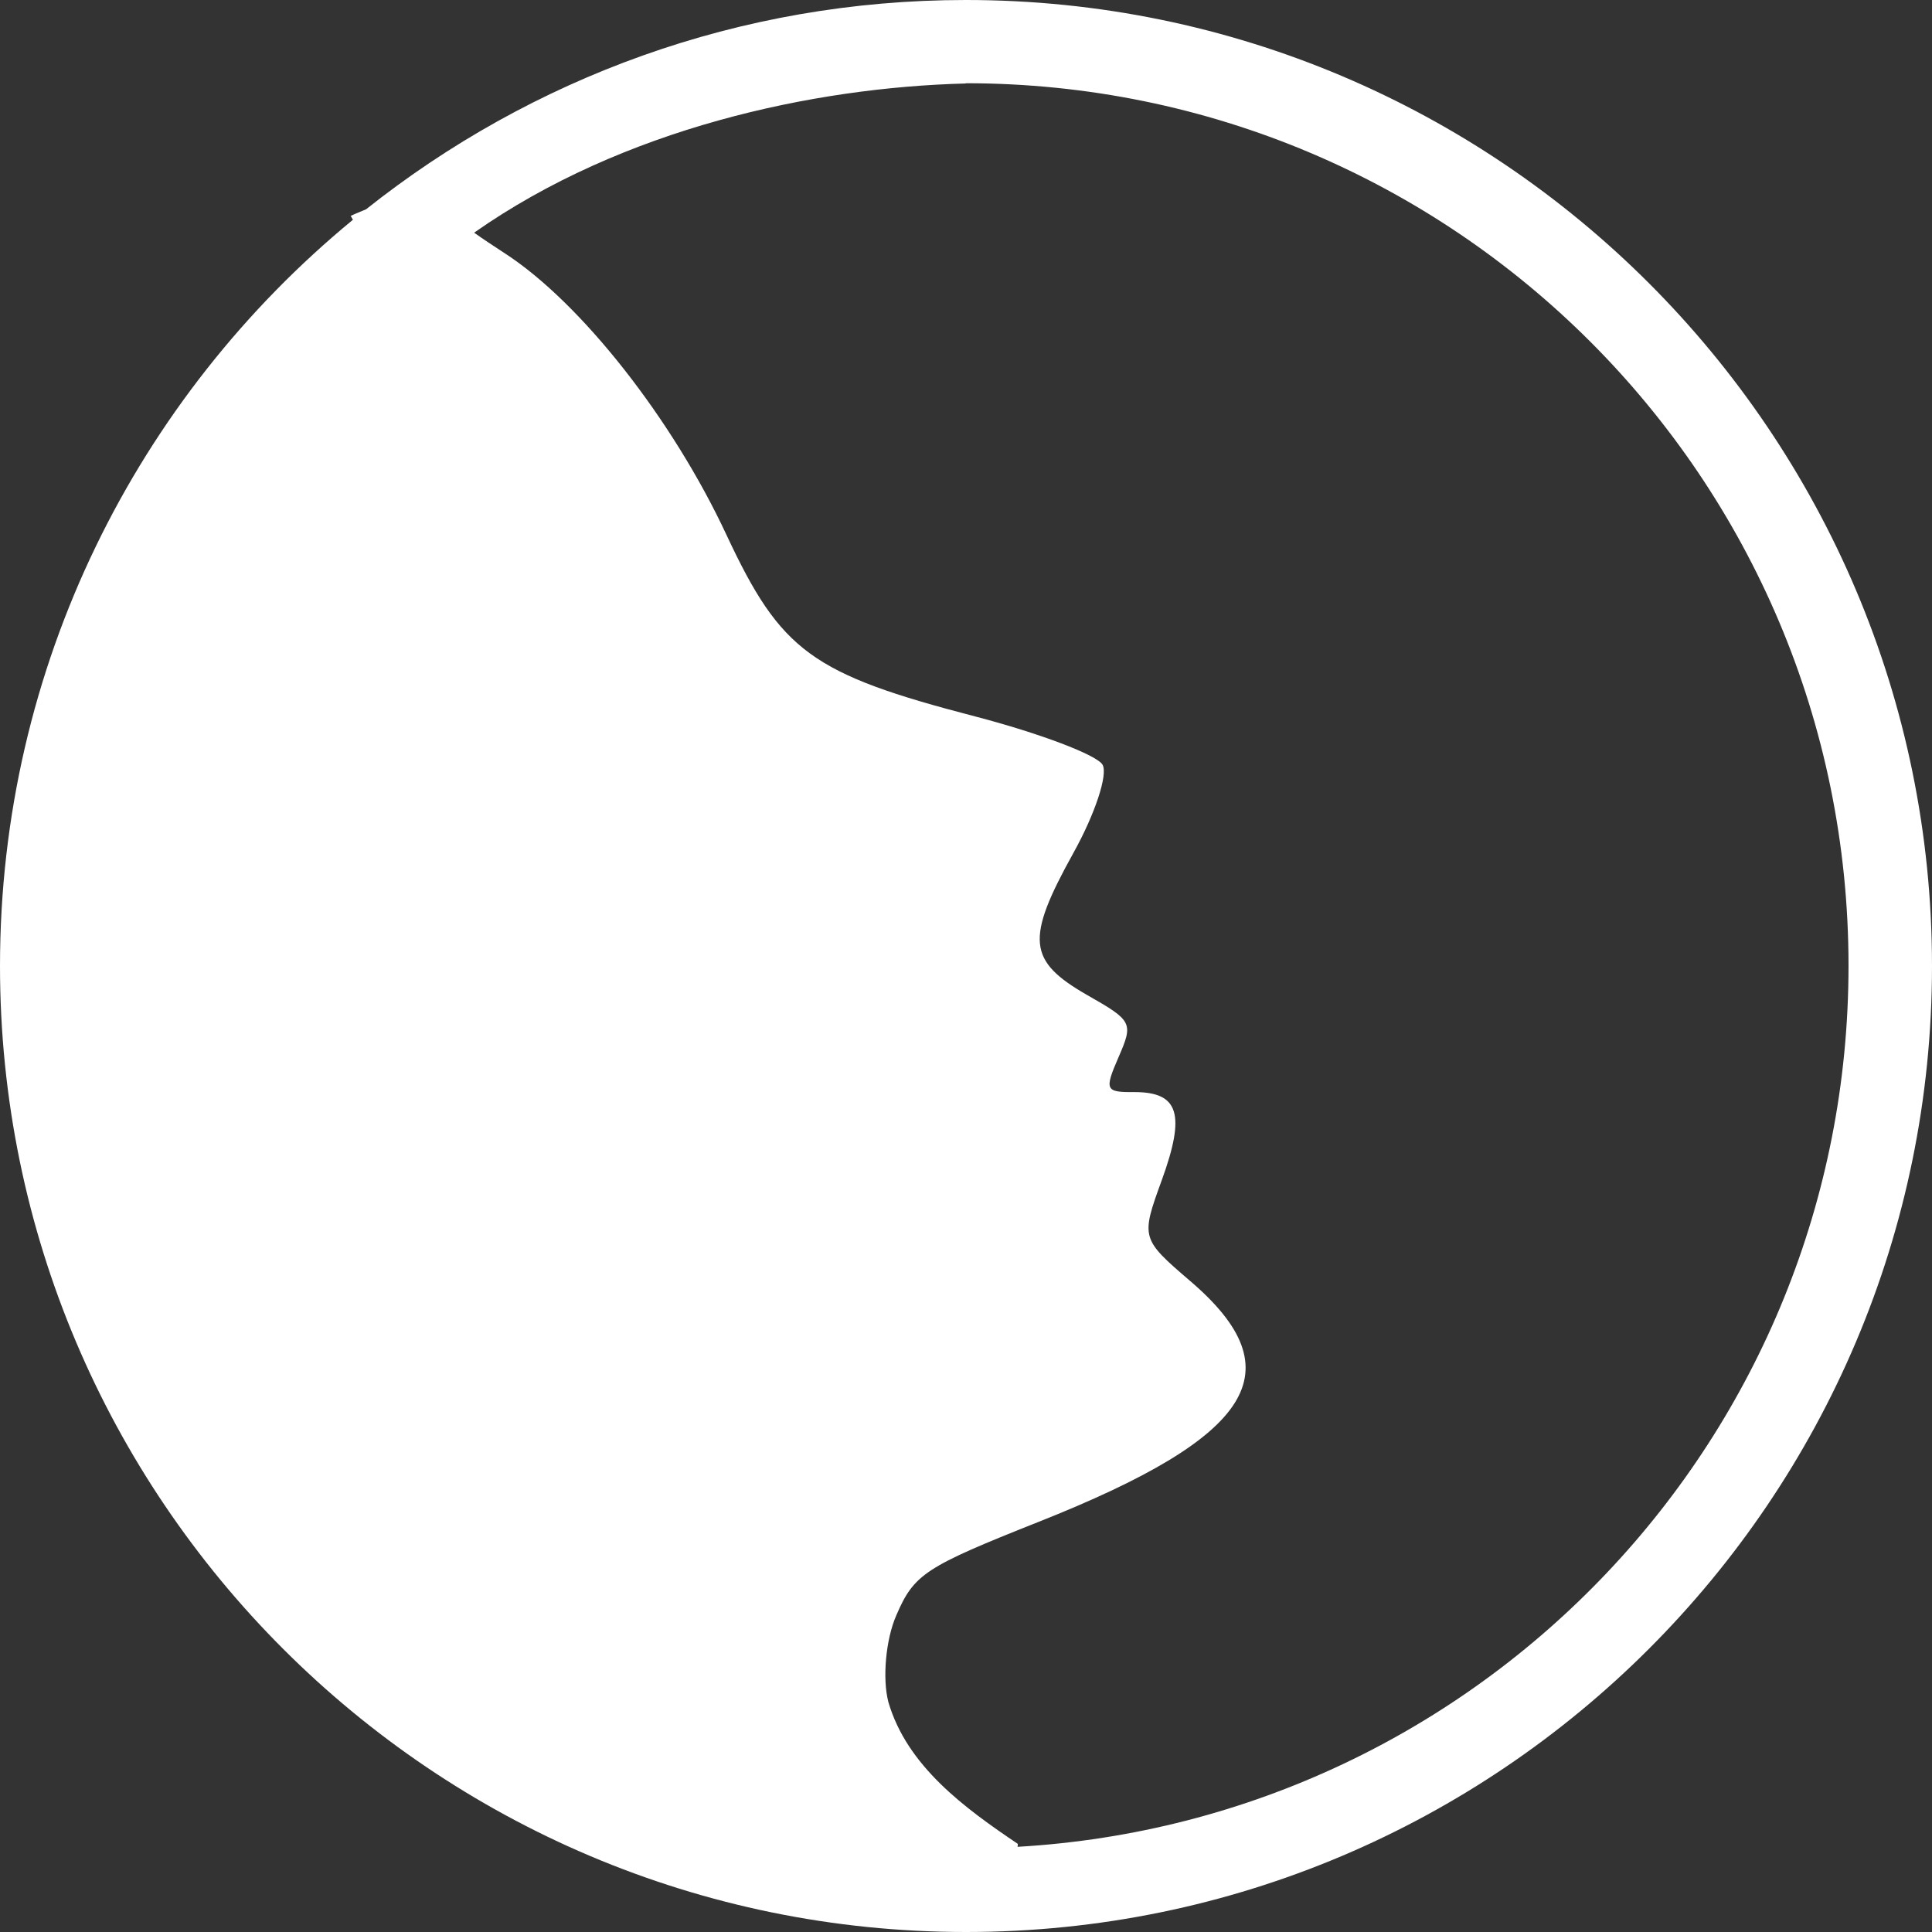 <svg width="7.938mm" height="7.938mm" version="1.1" viewBox="0 0 7.938 7.938" xmlns="http://www.w3.org/2000/svg"><rect x="0" y="0" width="7.938" height="7.938" fill="#333333" stroke="none"/><g transform="translate(-7.803 -23.649)"><path d="m11.771 23.649c-.931 0-1.787.322-2.464.86-.021.009-.042.017-.063.027l.009.016c-.885.728-1.45 1.832-1.45 3.066 0 2.19 1.779 3.969 3.969 3.969 2.19 0 3.969-1.779 3.969-3.969s-1.779-3.969-3.969-3.969zm0 .342c2.005 0 3.627 1.621 3.627 3.626 0 1.934-1.509 3.51-3.414 3.62l.001-.012c-.218-.147-.455-.319-.532-.583-.025-.096-.011-.257.033-.357.073-.169.118-.198.584-.383.885-.351 1.055-.62.624-.989-.203-.174-.204-.178-.118-.414.099-.272.071-.363-.112-.363-.12.001-.124-.008-.065-.144.061-.14.057-.149-.128-.254-.246-.141-.255-.229-.058-.584.089-.16.143-.323.12-.363-.023-.04-.258-.129-.522-.198-.673-.175-.799-.267-1.023-.746-.222-.476-.597-.953-.909-1.156-.052-.034-.093-.061-.128-.086.61-.428 1.393-.597 2.02-.613z" style="fill:#fff;stroke-width:.064"/></g></svg>
